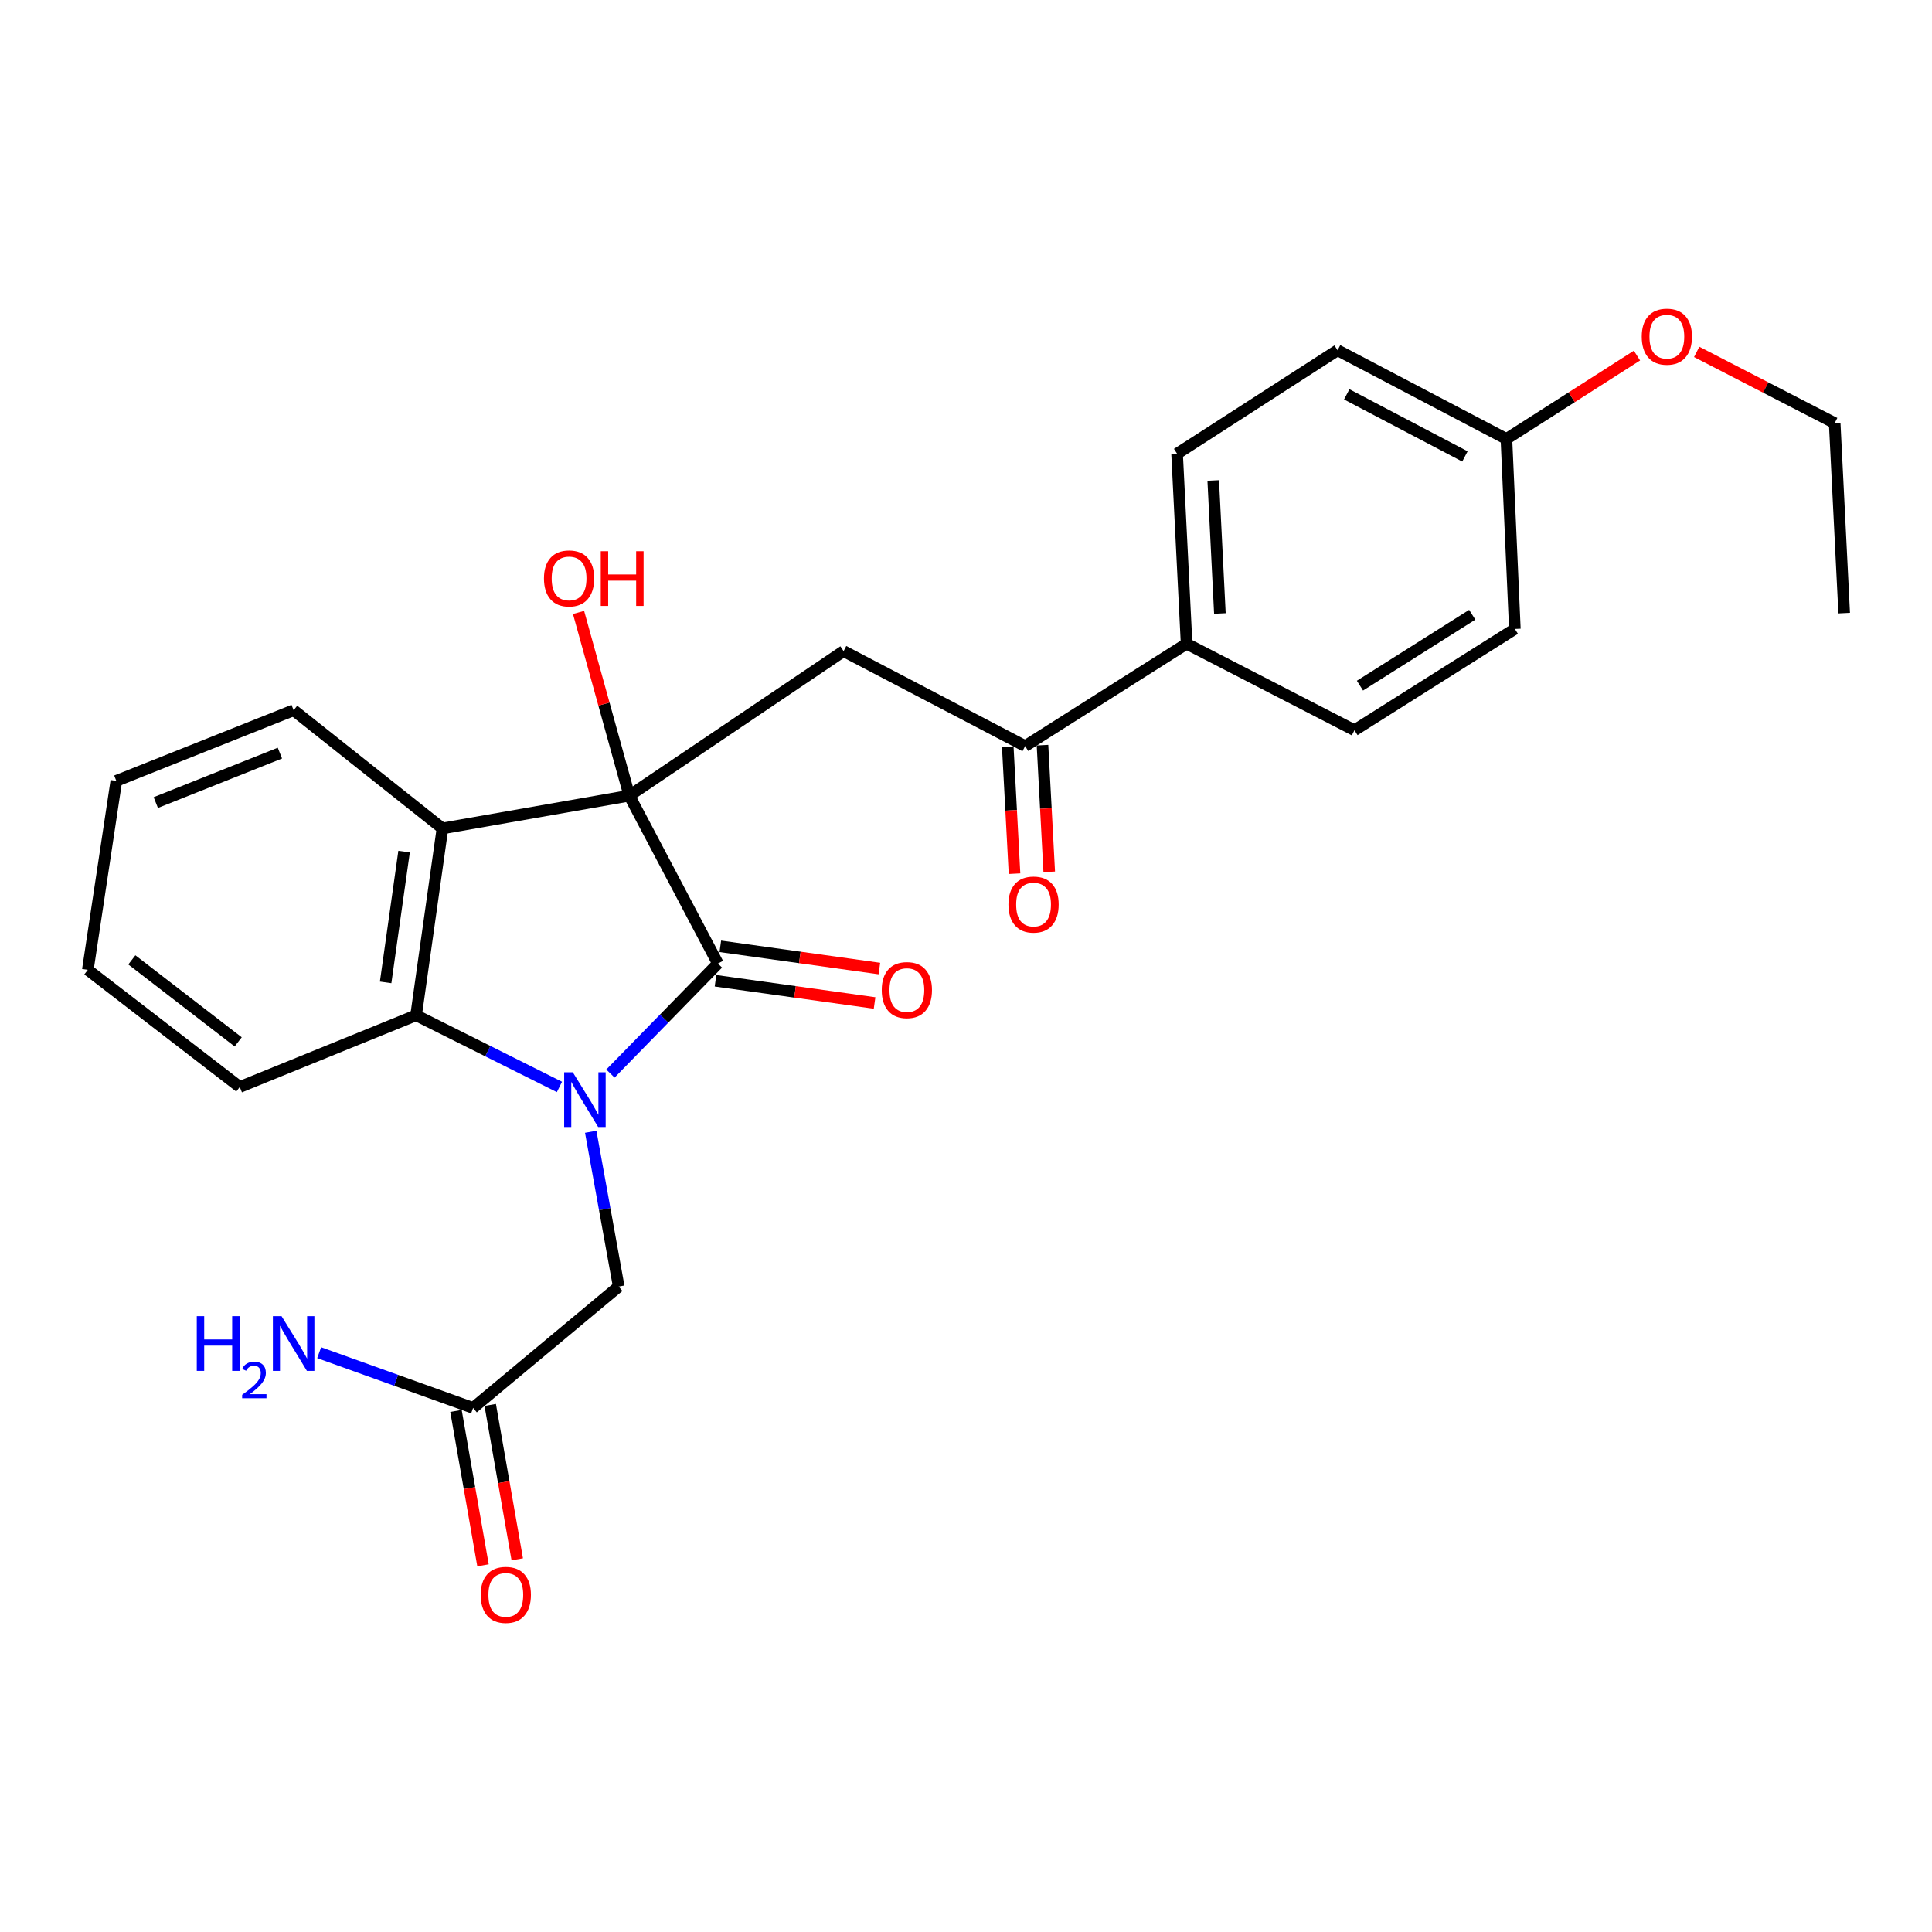 <?xml version='1.0' encoding='iso-8859-1'?>
<svg version='1.1' baseProfile='full'
              xmlns='http://www.w3.org/2000/svg'
                      xmlns:rdkit='http://www.rdkit.org/xml'
                      xmlns:xlink='http://www.w3.org/1999/xlink'
                  xml:space='preserve'
width='1000px' height='1000px' viewBox='0 0 1000 1000'>
<!-- END OF HEADER -->
<rect style='opacity:1.0;fill:#FFFFFF;stroke:none' width='1000' height='1000' x='0' y='0'> </rect>
<path class='bond-1' d='M 315.954,555.672 L 343.77,527.201' style='fill:none;fill-rule:evenodd;stroke:#0000FF;stroke-width:6px;stroke-linecap:butt;stroke-linejoin:miter;stroke-opacity:1' />
<path class='bond-1' d='M 343.77,527.201 L 371.586,498.73' style='fill:none;fill-rule:evenodd;stroke:#000000;stroke-width:6px;stroke-linecap:butt;stroke-linejoin:miter;stroke-opacity:1' />
<path class='bond-3' d='M 289.569,562.595 L 252.471,544.048' style='fill:none;fill-rule:evenodd;stroke:#0000FF;stroke-width:6px;stroke-linecap:butt;stroke-linejoin:miter;stroke-opacity:1' />
<path class='bond-3' d='M 252.471,544.048 L 215.373,525.501' style='fill:none;fill-rule:evenodd;stroke:#000000;stroke-width:6px;stroke-linecap:butt;stroke-linejoin:miter;stroke-opacity:1' />
<path class='bond-6' d='M 305.757,585.802 L 313.001,625.856' style='fill:none;fill-rule:evenodd;stroke:#0000FF;stroke-width:6px;stroke-linecap:butt;stroke-linejoin:miter;stroke-opacity:1' />
<path class='bond-6' d='M 313.001,625.856 L 320.245,665.91' style='fill:none;fill-rule:evenodd;stroke:#000000;stroke-width:6px;stroke-linecap:butt;stroke-linejoin:miter;stroke-opacity:1' />
<path class='bond-0' d='M 325.743,411.842 L 371.586,498.73' style='fill:none;fill-rule:evenodd;stroke:#000000;stroke-width:6px;stroke-linecap:butt;stroke-linejoin:miter;stroke-opacity:1' />
<path class='bond-4' d='M 325.743,411.842 L 436.643,337.019' style='fill:none;fill-rule:evenodd;stroke:#000000;stroke-width:6px;stroke-linecap:butt;stroke-linejoin:miter;stroke-opacity:1' />
<path class='bond-10' d='M 325.743,411.842 L 312.599,364.417' style='fill:none;fill-rule:evenodd;stroke:#000000;stroke-width:6px;stroke-linecap:butt;stroke-linejoin:miter;stroke-opacity:1' />
<path class='bond-10' d='M 312.599,364.417 L 299.454,316.992' style='fill:none;fill-rule:evenodd;stroke:#FF0000;stroke-width:6px;stroke-linecap:butt;stroke-linejoin:miter;stroke-opacity:1' />
<path class='bond-26' d='M 325.743,411.842 L 229.018,428.796' style='fill:none;fill-rule:evenodd;stroke:#000000;stroke-width:6px;stroke-linecap:butt;stroke-linejoin:miter;stroke-opacity:1' />
<path class='bond-8' d='M 370.342,507.641 L 411.51,513.388' style='fill:none;fill-rule:evenodd;stroke:#000000;stroke-width:6px;stroke-linecap:butt;stroke-linejoin:miter;stroke-opacity:1' />
<path class='bond-8' d='M 411.51,513.388 L 452.678,519.136' style='fill:none;fill-rule:evenodd;stroke:#FF0000;stroke-width:6px;stroke-linecap:butt;stroke-linejoin:miter;stroke-opacity:1' />
<path class='bond-8' d='M 372.831,489.82 L 413.998,495.568' style='fill:none;fill-rule:evenodd;stroke:#000000;stroke-width:6px;stroke-linecap:butt;stroke-linejoin:miter;stroke-opacity:1' />
<path class='bond-8' d='M 413.998,495.568 L 455.166,501.315' style='fill:none;fill-rule:evenodd;stroke:#FF0000;stroke-width:6px;stroke-linecap:butt;stroke-linejoin:miter;stroke-opacity:1' />
<path class='bond-2' d='M 229.018,428.796 L 215.373,525.501' style='fill:none;fill-rule:evenodd;stroke:#000000;stroke-width:6px;stroke-linecap:butt;stroke-linejoin:miter;stroke-opacity:1' />
<path class='bond-2' d='M 209.154,440.787 L 199.603,508.481' style='fill:none;fill-rule:evenodd;stroke:#000000;stroke-width:6px;stroke-linecap:butt;stroke-linejoin:miter;stroke-opacity:1' />
<path class='bond-17' d='M 229.018,428.796 L 151.986,367.608' style='fill:none;fill-rule:evenodd;stroke:#000000;stroke-width:6px;stroke-linecap:butt;stroke-linejoin:miter;stroke-opacity:1' />
<path class='bond-20' d='M 215.373,525.501 L 124.106,562.617' style='fill:none;fill-rule:evenodd;stroke:#000000;stroke-width:6px;stroke-linecap:butt;stroke-linejoin:miter;stroke-opacity:1' />
<path class='bond-5' d='M 436.643,337.019 L 530.609,386.181' style='fill:none;fill-rule:evenodd;stroke:#000000;stroke-width:6px;stroke-linecap:butt;stroke-linejoin:miter;stroke-opacity:1' />
<path class='bond-9' d='M 530.609,386.181 L 614.179,333.19' style='fill:none;fill-rule:evenodd;stroke:#000000;stroke-width:6px;stroke-linecap:butt;stroke-linejoin:miter;stroke-opacity:1' />
<path class='bond-11' d='M 521.625,386.659 L 523.369,419.439' style='fill:none;fill-rule:evenodd;stroke:#000000;stroke-width:6px;stroke-linecap:butt;stroke-linejoin:miter;stroke-opacity:1' />
<path class='bond-11' d='M 523.369,419.439 L 525.112,452.218' style='fill:none;fill-rule:evenodd;stroke:#FF0000;stroke-width:6px;stroke-linecap:butt;stroke-linejoin:miter;stroke-opacity:1' />
<path class='bond-11' d='M 539.593,385.703 L 541.337,418.483' style='fill:none;fill-rule:evenodd;stroke:#000000;stroke-width:6px;stroke-linecap:butt;stroke-linejoin:miter;stroke-opacity:1' />
<path class='bond-11' d='M 541.337,418.483 L 543.08,451.262' style='fill:none;fill-rule:evenodd;stroke:#FF0000;stroke-width:6px;stroke-linecap:butt;stroke-linejoin:miter;stroke-opacity:1' />
<path class='bond-7' d='M 320.245,665.91 L 244.872,728.747' style='fill:none;fill-rule:evenodd;stroke:#000000;stroke-width:6px;stroke-linecap:butt;stroke-linejoin:miter;stroke-opacity:1' />
<path class='bond-12' d='M 236.011,730.299 L 243.008,770.25' style='fill:none;fill-rule:evenodd;stroke:#000000;stroke-width:6px;stroke-linecap:butt;stroke-linejoin:miter;stroke-opacity:1' />
<path class='bond-12' d='M 243.008,770.25 L 250.006,810.201' style='fill:none;fill-rule:evenodd;stroke:#FF0000;stroke-width:6px;stroke-linecap:butt;stroke-linejoin:miter;stroke-opacity:1' />
<path class='bond-12' d='M 253.734,727.195 L 260.732,767.146' style='fill:none;fill-rule:evenodd;stroke:#000000;stroke-width:6px;stroke-linecap:butt;stroke-linejoin:miter;stroke-opacity:1' />
<path class='bond-12' d='M 260.732,767.146 L 267.73,807.096' style='fill:none;fill-rule:evenodd;stroke:#FF0000;stroke-width:6px;stroke-linecap:butt;stroke-linejoin:miter;stroke-opacity:1' />
<path class='bond-15' d='M 244.872,728.747 L 205.033,714.448' style='fill:none;fill-rule:evenodd;stroke:#000000;stroke-width:6px;stroke-linecap:butt;stroke-linejoin:miter;stroke-opacity:1' />
<path class='bond-15' d='M 205.033,714.448 L 165.193,700.149' style='fill:none;fill-rule:evenodd;stroke:#0000FF;stroke-width:6px;stroke-linecap:butt;stroke-linejoin:miter;stroke-opacity:1' />
<path class='bond-13' d='M 614.179,333.19 L 609.26,234.846' style='fill:none;fill-rule:evenodd;stroke:#000000;stroke-width:6px;stroke-linecap:butt;stroke-linejoin:miter;stroke-opacity:1' />
<path class='bond-13' d='M 631.412,317.54 L 627.969,248.699' style='fill:none;fill-rule:evenodd;stroke:#000000;stroke-width:6px;stroke-linecap:butt;stroke-linejoin:miter;stroke-opacity:1' />
<path class='bond-14' d='M 614.179,333.19 L 701.067,377.964' style='fill:none;fill-rule:evenodd;stroke:#000000;stroke-width:6px;stroke-linecap:butt;stroke-linejoin:miter;stroke-opacity:1' />
<path class='bond-19' d='M 609.26,234.846 L 692.33,181.295' style='fill:none;fill-rule:evenodd;stroke:#000000;stroke-width:6px;stroke-linecap:butt;stroke-linejoin:miter;stroke-opacity:1' />
<path class='bond-18' d='M 701.067,377.964 L 784.087,325.543' style='fill:none;fill-rule:evenodd;stroke:#000000;stroke-width:6px;stroke-linecap:butt;stroke-linejoin:miter;stroke-opacity:1' />
<path class='bond-18' d='M 703.913,354.887 L 762.027,318.192' style='fill:none;fill-rule:evenodd;stroke:#000000;stroke-width:6px;stroke-linecap:butt;stroke-linejoin:miter;stroke-opacity:1' />
<path class='bond-16' d='M 779.719,227.199 L 784.087,325.543' style='fill:none;fill-rule:evenodd;stroke:#000000;stroke-width:6px;stroke-linecap:butt;stroke-linejoin:miter;stroke-opacity:1' />
<path class='bond-21' d='M 779.719,227.199 L 813.507,205.625' style='fill:none;fill-rule:evenodd;stroke:#000000;stroke-width:6px;stroke-linecap:butt;stroke-linejoin:miter;stroke-opacity:1' />
<path class='bond-21' d='M 813.507,205.625 L 847.296,184.051' style='fill:none;fill-rule:evenodd;stroke:#FF0000;stroke-width:6px;stroke-linecap:butt;stroke-linejoin:miter;stroke-opacity:1' />
<path class='bond-28' d='M 779.719,227.199 L 692.33,181.295' style='fill:none;fill-rule:evenodd;stroke:#000000;stroke-width:6px;stroke-linecap:butt;stroke-linejoin:miter;stroke-opacity:1' />
<path class='bond-28' d='M 758.243,236.243 L 697.071,204.11' style='fill:none;fill-rule:evenodd;stroke:#000000;stroke-width:6px;stroke-linecap:butt;stroke-linejoin:miter;stroke-opacity:1' />
<path class='bond-27' d='M 151.986,367.608 L 60.209,404.185' style='fill:none;fill-rule:evenodd;stroke:#000000;stroke-width:6px;stroke-linecap:butt;stroke-linejoin:miter;stroke-opacity:1' />
<path class='bond-27' d='M 144.881,389.809 L 80.637,415.413' style='fill:none;fill-rule:evenodd;stroke:#000000;stroke-width:6px;stroke-linecap:butt;stroke-linejoin:miter;stroke-opacity:1' />
<path class='bond-24' d='M 124.106,562.617 L 45.455,501.989' style='fill:none;fill-rule:evenodd;stroke:#000000;stroke-width:6px;stroke-linecap:butt;stroke-linejoin:miter;stroke-opacity:1' />
<path class='bond-24' d='M 123.294,539.272 L 68.237,496.832' style='fill:none;fill-rule:evenodd;stroke:#000000;stroke-width:6px;stroke-linecap:butt;stroke-linejoin:miter;stroke-opacity:1' />
<path class='bond-22' d='M 878.202,182.145 L 913.915,200.568' style='fill:none;fill-rule:evenodd;stroke:#FF0000;stroke-width:6px;stroke-linecap:butt;stroke-linejoin:miter;stroke-opacity:1' />
<path class='bond-22' d='M 913.915,200.568 L 949.627,218.992' style='fill:none;fill-rule:evenodd;stroke:#000000;stroke-width:6px;stroke-linecap:butt;stroke-linejoin:miter;stroke-opacity:1' />
<path class='bond-25' d='M 949.627,218.992 L 954.545,317.346' style='fill:none;fill-rule:evenodd;stroke:#000000;stroke-width:6px;stroke-linecap:butt;stroke-linejoin:miter;stroke-opacity:1' />
<path class='bond-23' d='M 60.209,404.185 L 45.455,501.989' style='fill:none;fill-rule:evenodd;stroke:#000000;stroke-width:6px;stroke-linecap:butt;stroke-linejoin:miter;stroke-opacity:1' />
<path  class='atom-0' d='M 296.491 555.025
L 305.771 570.025
Q 306.691 571.505, 308.171 574.185
Q 309.651 576.865, 309.731 577.025
L 309.731 555.025
L 313.491 555.025
L 313.491 583.345
L 309.611 583.345
L 299.651 566.945
Q 298.491 565.025, 297.251 562.825
Q 296.051 560.625, 295.691 559.945
L 295.691 583.345
L 292.011 583.345
L 292.011 555.025
L 296.491 555.025
' fill='#0000FF'/>
<path  class='atom-9' d='M 456.391 512.465
Q 456.391 505.665, 459.751 501.865
Q 463.111 498.065, 469.391 498.065
Q 475.671 498.065, 479.031 501.865
Q 482.391 505.665, 482.391 512.465
Q 482.391 519.345, 478.991 523.265
Q 475.591 527.145, 469.391 527.145
Q 463.151 527.145, 459.751 523.265
Q 456.391 519.385, 456.391 512.465
M 469.391 523.945
Q 473.711 523.945, 476.031 521.065
Q 478.391 518.145, 478.391 512.465
Q 478.391 506.905, 476.031 504.105
Q 473.711 501.265, 469.391 501.265
Q 465.071 501.265, 462.711 504.065
Q 460.391 506.865, 460.391 512.465
Q 460.391 518.185, 462.711 521.065
Q 465.071 523.945, 469.391 523.945
' fill='#FF0000'/>
<path  class='atom-11' d='M 281.554 299.393
Q 281.554 292.593, 284.914 288.793
Q 288.274 284.993, 294.554 284.993
Q 300.834 284.993, 304.194 288.793
Q 307.554 292.593, 307.554 299.393
Q 307.554 306.273, 304.154 310.193
Q 300.754 314.073, 294.554 314.073
Q 288.314 314.073, 284.914 310.193
Q 281.554 306.313, 281.554 299.393
M 294.554 310.873
Q 298.874 310.873, 301.194 307.993
Q 303.554 305.073, 303.554 299.393
Q 303.554 293.833, 301.194 291.033
Q 298.874 288.193, 294.554 288.193
Q 290.234 288.193, 287.874 290.993
Q 285.554 293.793, 285.554 299.393
Q 285.554 305.113, 287.874 307.993
Q 290.234 310.873, 294.554 310.873
' fill='#FF0000'/>
<path  class='atom-11' d='M 310.954 285.313
L 314.794 285.313
L 314.794 297.353
L 329.274 297.353
L 329.274 285.313
L 333.114 285.313
L 333.114 313.633
L 329.274 313.633
L 329.274 300.553
L 314.794 300.553
L 314.794 313.633
L 310.954 313.633
L 310.954 285.313
' fill='#FF0000'/>
<path  class='atom-12' d='M 521.967 468.191
Q 521.967 461.391, 525.327 457.591
Q 528.687 453.791, 534.967 453.791
Q 541.247 453.791, 544.607 457.591
Q 547.967 461.391, 547.967 468.191
Q 547.967 475.071, 544.567 478.991
Q 541.167 482.871, 534.967 482.871
Q 528.727 482.871, 525.327 478.991
Q 521.967 475.111, 521.967 468.191
M 534.967 479.671
Q 539.287 479.671, 541.607 476.791
Q 543.967 473.871, 543.967 468.191
Q 543.967 462.631, 541.607 459.831
Q 539.287 456.991, 534.967 456.991
Q 530.647 456.991, 528.287 459.791
Q 525.967 462.591, 525.967 468.191
Q 525.967 473.911, 528.287 476.791
Q 530.647 479.671, 534.967 479.671
' fill='#FF0000'/>
<path  class='atom-13' d='M 248.806 825.502
Q 248.806 818.702, 252.166 814.902
Q 255.526 811.102, 261.806 811.102
Q 268.086 811.102, 271.446 814.902
Q 274.806 818.702, 274.806 825.502
Q 274.806 832.382, 271.406 836.302
Q 268.006 840.182, 261.806 840.182
Q 255.566 840.182, 252.166 836.302
Q 248.806 832.422, 248.806 825.502
M 261.806 836.982
Q 266.126 836.982, 268.446 834.102
Q 270.806 831.182, 270.806 825.502
Q 270.806 819.942, 268.446 817.142
Q 266.126 814.302, 261.806 814.302
Q 257.486 814.302, 255.126 817.102
Q 252.806 819.902, 252.806 825.502
Q 252.806 831.222, 255.126 834.102
Q 257.486 836.982, 261.806 836.982
' fill='#FF0000'/>
<path  class='atom-16' d='M 101.853 681.249
L 105.693 681.249
L 105.693 693.289
L 120.173 693.289
L 120.173 681.249
L 124.013 681.249
L 124.013 709.569
L 120.173 709.569
L 120.173 696.489
L 105.693 696.489
L 105.693 709.569
L 101.853 709.569
L 101.853 681.249
' fill='#0000FF'/>
<path  class='atom-16' d='M 125.386 708.576
Q 126.072 706.807, 127.709 705.83
Q 129.346 704.827, 131.616 704.827
Q 134.441 704.827, 136.025 706.358
Q 137.609 707.889, 137.609 710.608
Q 137.609 713.38, 135.55 715.968
Q 133.517 718.555, 129.293 721.617
L 137.926 721.617
L 137.926 723.729
L 125.333 723.729
L 125.333 721.96
Q 128.818 719.479, 130.877 717.631
Q 132.963 715.783, 133.966 714.12
Q 134.969 712.456, 134.969 710.74
Q 134.969 708.945, 134.072 707.942
Q 133.174 706.939, 131.616 706.939
Q 130.112 706.939, 129.108 707.546
Q 128.105 708.153, 127.392 709.5
L 125.386 708.576
' fill='#0000FF'/>
<path  class='atom-16' d='M 145.726 681.249
L 155.006 696.249
Q 155.926 697.729, 157.406 700.409
Q 158.886 703.089, 158.966 703.249
L 158.966 681.249
L 162.726 681.249
L 162.726 709.569
L 158.846 709.569
L 148.886 693.169
Q 147.726 691.249, 146.486 689.049
Q 145.286 686.849, 144.926 686.169
L 144.926 709.569
L 141.246 709.569
L 141.246 681.249
L 145.726 681.249
' fill='#0000FF'/>
<path  class='atom-22' d='M 849.759 174.258
Q 849.759 167.458, 853.119 163.658
Q 856.479 159.858, 862.759 159.858
Q 869.039 159.858, 872.399 163.658
Q 875.759 167.458, 875.759 174.258
Q 875.759 181.138, 872.359 185.058
Q 868.959 188.938, 862.759 188.938
Q 856.519 188.938, 853.119 185.058
Q 849.759 181.178, 849.759 174.258
M 862.759 185.738
Q 867.079 185.738, 869.399 182.858
Q 871.759 179.938, 871.759 174.258
Q 871.759 168.698, 869.399 165.898
Q 867.079 163.058, 862.759 163.058
Q 858.439 163.058, 856.079 165.858
Q 853.759 168.658, 853.759 174.258
Q 853.759 179.978, 856.079 182.858
Q 858.439 185.738, 862.759 185.738
' fill='#FF0000'/>
</svg>
